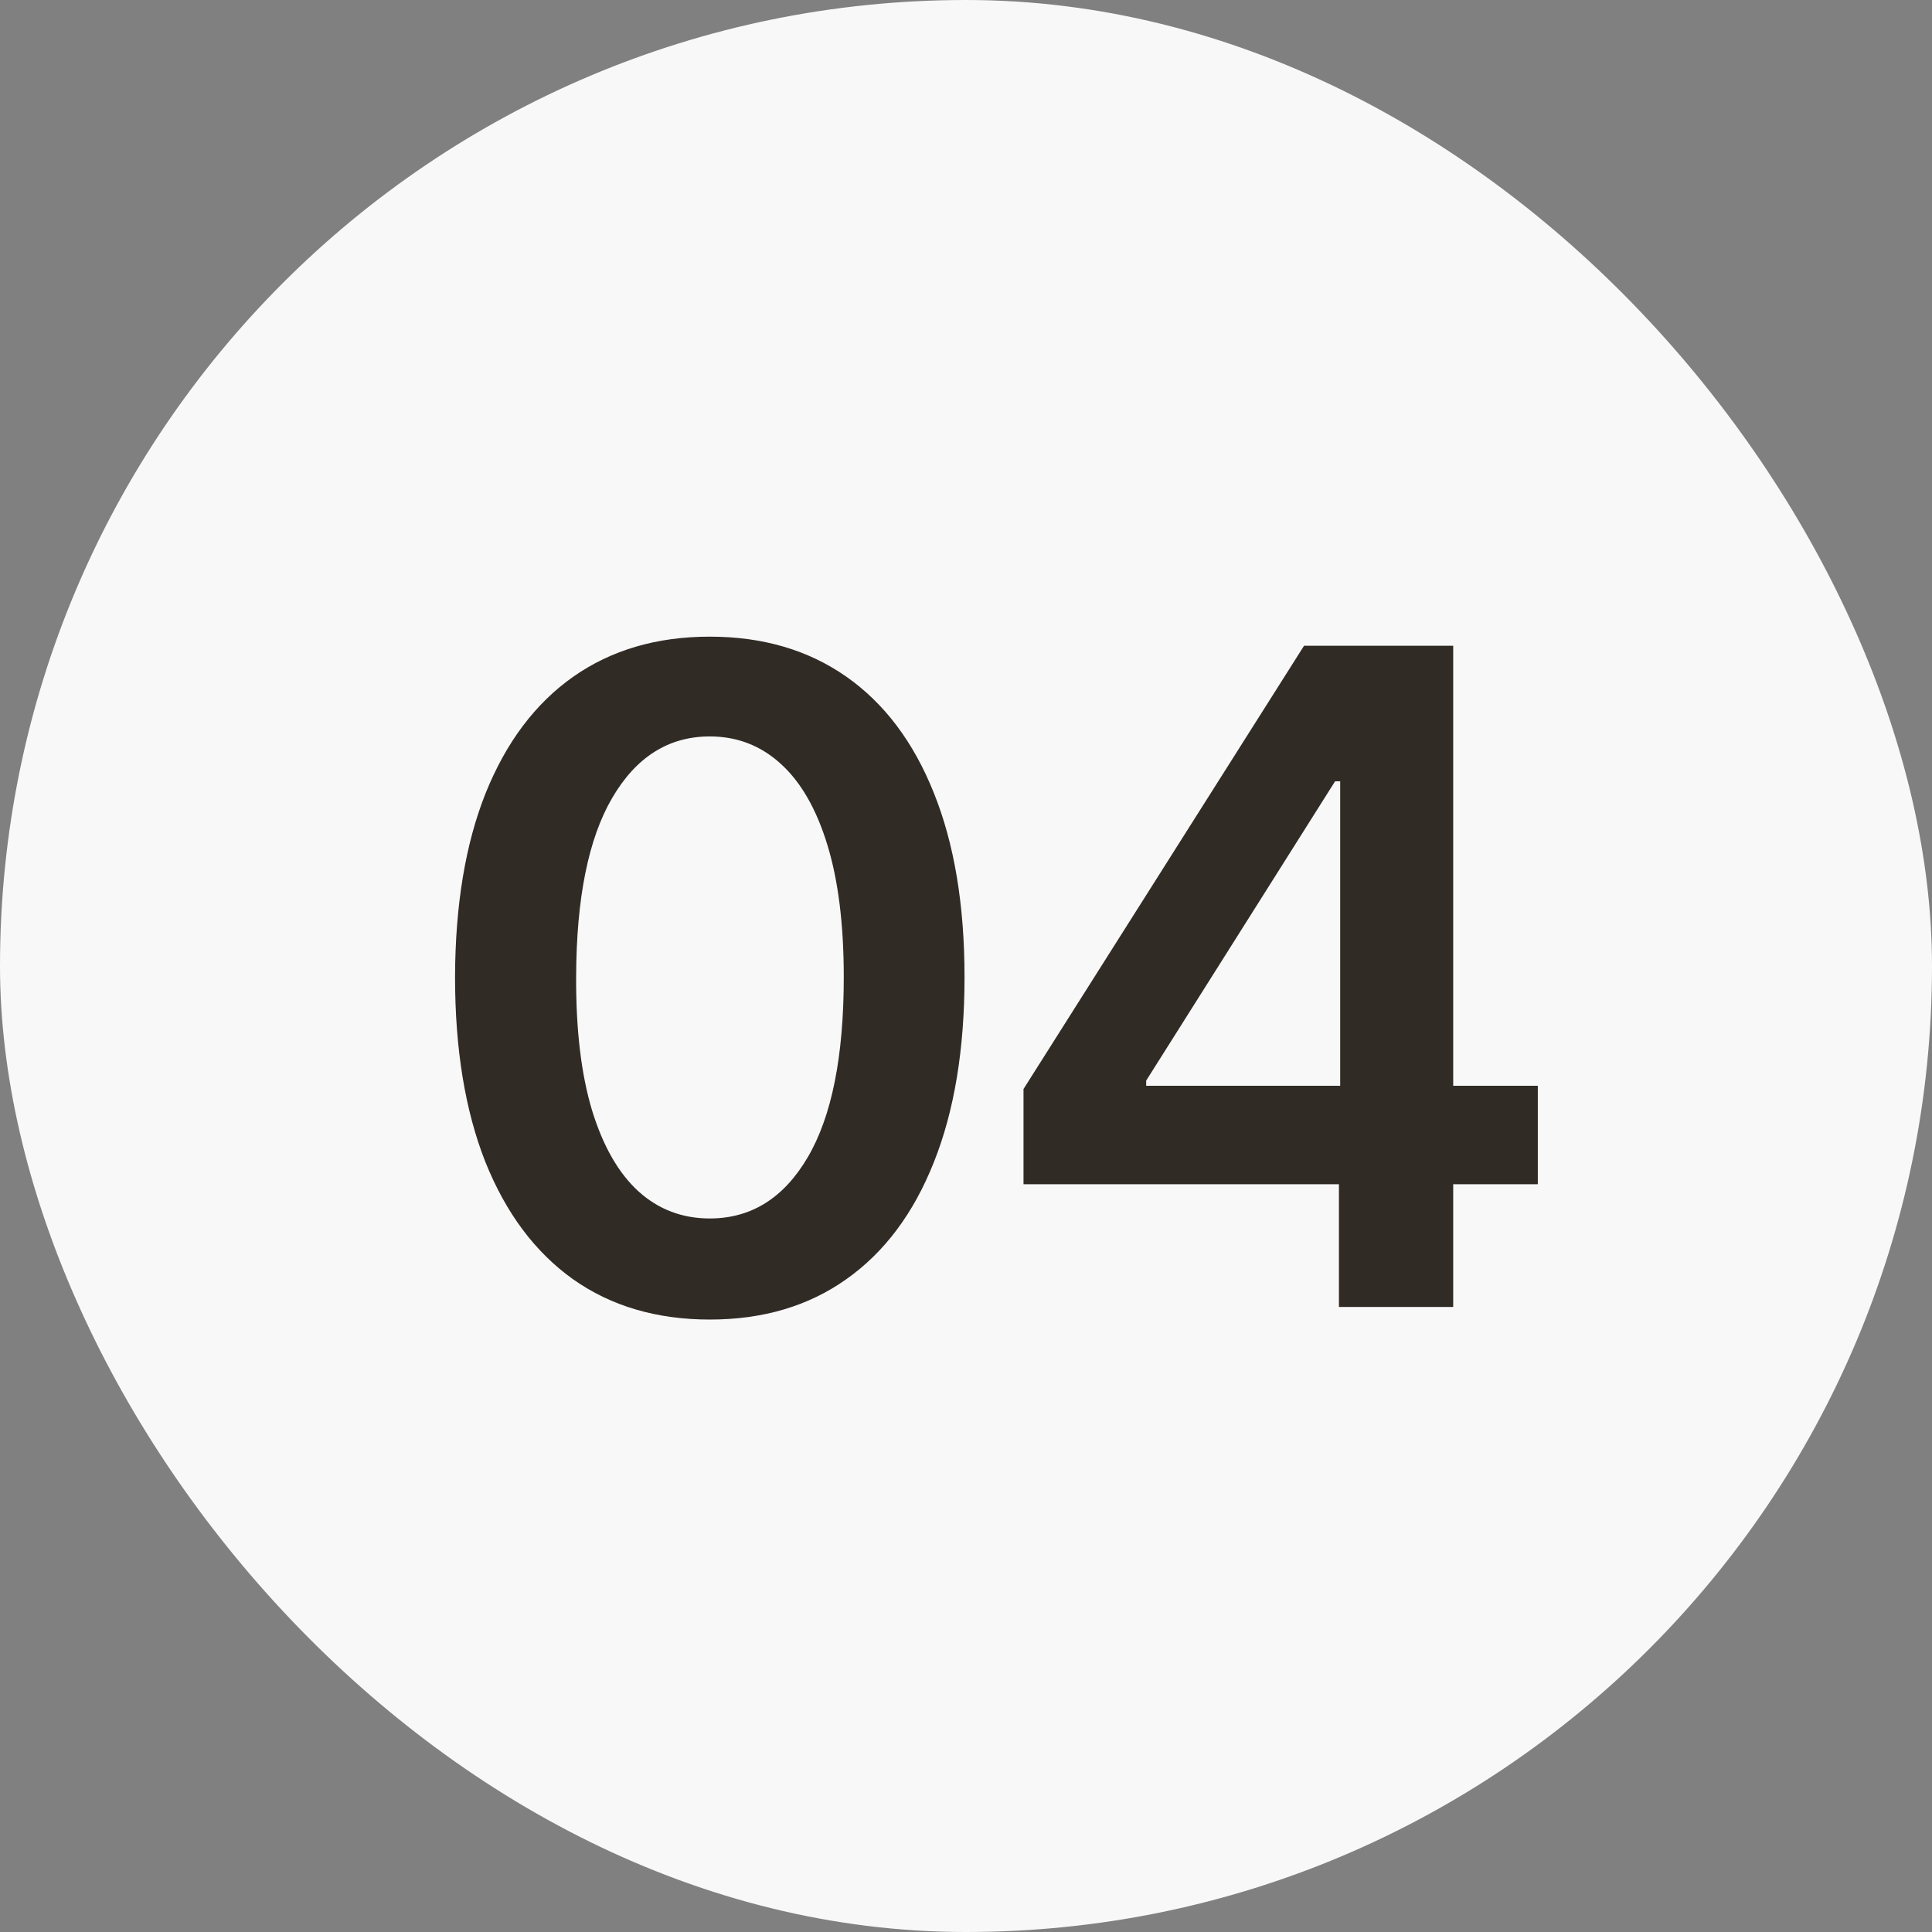<?xml version="1.0" encoding="UTF-8"?> <svg xmlns="http://www.w3.org/2000/svg" width="34" height="34" viewBox="0 0 34 34" fill="none"><rect x="0" y="0" width="34" height="34" fill="#808080" stroke="none"/><rect data-figma-bg-blur-radius="44" width="34" height="34" rx="17" fill="#F8F8F8"></rect><path d="M12.491 23.222C11.556 23.222 10.752 22.985 10.082 22.511C9.415 22.034 8.902 21.347 8.542 20.449C8.186 19.547 8.008 18.462 8.008 17.193C8.012 15.924 8.192 14.845 8.548 13.954C8.908 13.061 9.421 12.379 10.088 11.909C10.758 11.439 11.559 11.204 12.491 11.204C13.423 11.204 14.224 11.439 14.895 11.909C15.565 12.379 16.078 13.061 16.434 13.954C16.794 14.848 16.974 15.928 16.974 17.193C16.974 18.466 16.794 19.553 16.434 20.454C16.078 21.352 15.565 22.038 14.895 22.511C14.228 22.985 13.427 23.222 12.491 23.222ZM12.491 21.443C13.218 21.443 13.792 21.085 14.213 20.369C14.637 19.65 14.849 18.591 14.849 17.193C14.849 16.269 14.752 15.492 14.559 14.864C14.366 14.235 14.093 13.761 13.741 13.443C13.389 13.121 12.972 12.96 12.491 12.96C11.768 12.96 11.196 13.32 10.775 14.04C10.355 14.756 10.143 15.807 10.139 17.193C10.135 18.121 10.228 18.901 10.417 19.534C10.611 20.167 10.883 20.644 11.236 20.966C11.588 21.284 12.006 21.443 12.491 21.443ZM18.012 20.841V19.165L22.949 11.364H24.347V13.75H23.495L20.171 19.017V19.108H27.063V20.841H18.012ZM23.563 23V20.329L23.585 19.579V11.364H25.574V23H23.563Z" fill="#312B26"></path><defs><clipPath id="bgblur_0_5_8_clip_path" transform="translate(44 44)"><rect width="34" height="34" rx="17"></rect></clipPath></defs></svg> 